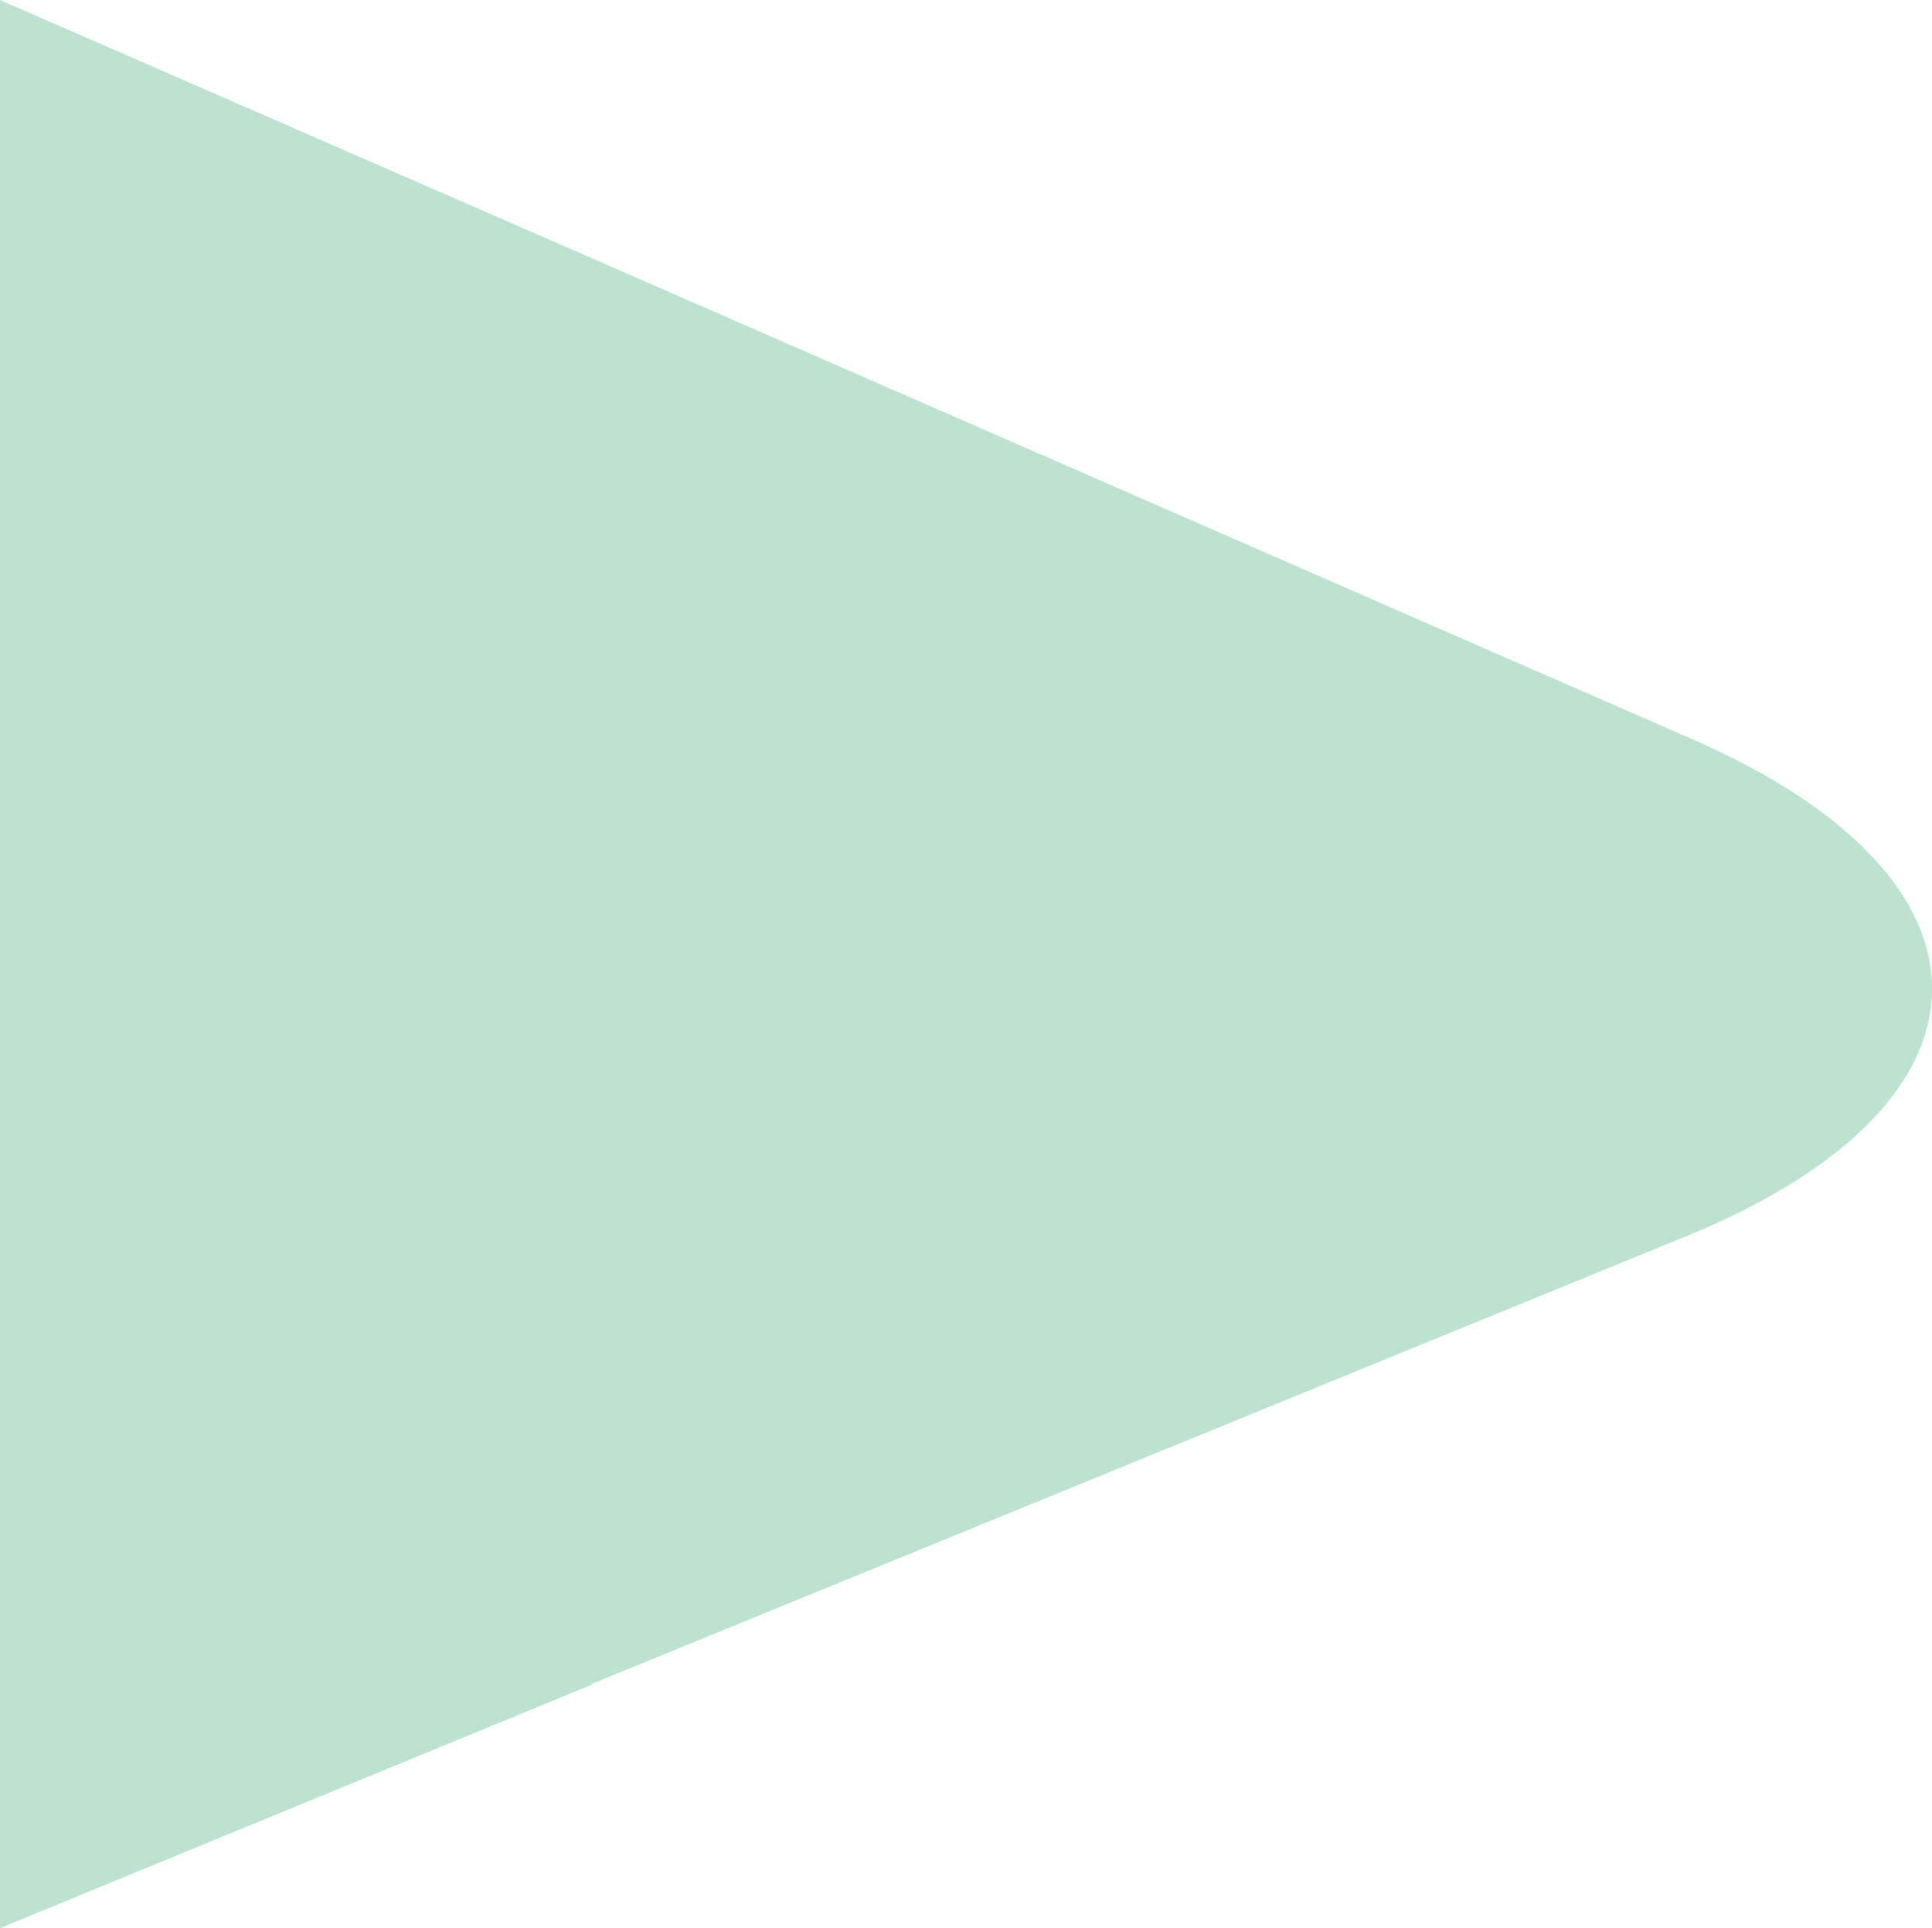 <?xml version="1.0" encoding="UTF-8"?>
<svg id="Ebene_2" data-name="Ebene 2" xmlns="http://www.w3.org/2000/svg" xmlns:xlink="http://www.w3.org/1999/xlink" viewBox="0 0 144.28 144">
  <defs>
    <style>
      .cls-1 {
        clip-path: url(#clippath);
      }

      .cls-2 {
        fill: none;
      }

      .cls-2, .cls-3 {
        stroke-width: 0px;
      }

      .cls-4 {
        clip-path: url(#clippath-1);
      }

      .cls-5 {
        clip-path: url(#clippath-2);
      }

      .cls-6 {
        opacity: .61;
      }

      .cls-3 {
        fill: #93d0b0;
      }
    </style>
    <clipPath id="clippath">
      <rect class="cls-2" width="144.28" height="144"/>
    </clipPath>
    <clipPath id="clippath-1">
      <rect class="cls-2" width="144.28" height="144"/>
    </clipPath>
    <clipPath id="clippath-2">
      <rect class="cls-2" x="-8" y="-9" width="153.28" height="162"/>
    </clipPath>
  </defs>
  <g id="Ebene_1-2" data-name="Ebene 1">
    <g class="cls-1">
      <g class="cls-4">
        <g class="cls-6">
          <g class="cls-5">
            <path class="cls-3" d="m44.12,125.79l81.89-33.5c24.19-9.91,24.39-26.57.44-37.05L43.68,19.06,0,0v144l44.29-18.22"/>
          </g>
        </g>
      </g>
    </g>
  </g>
</svg>
